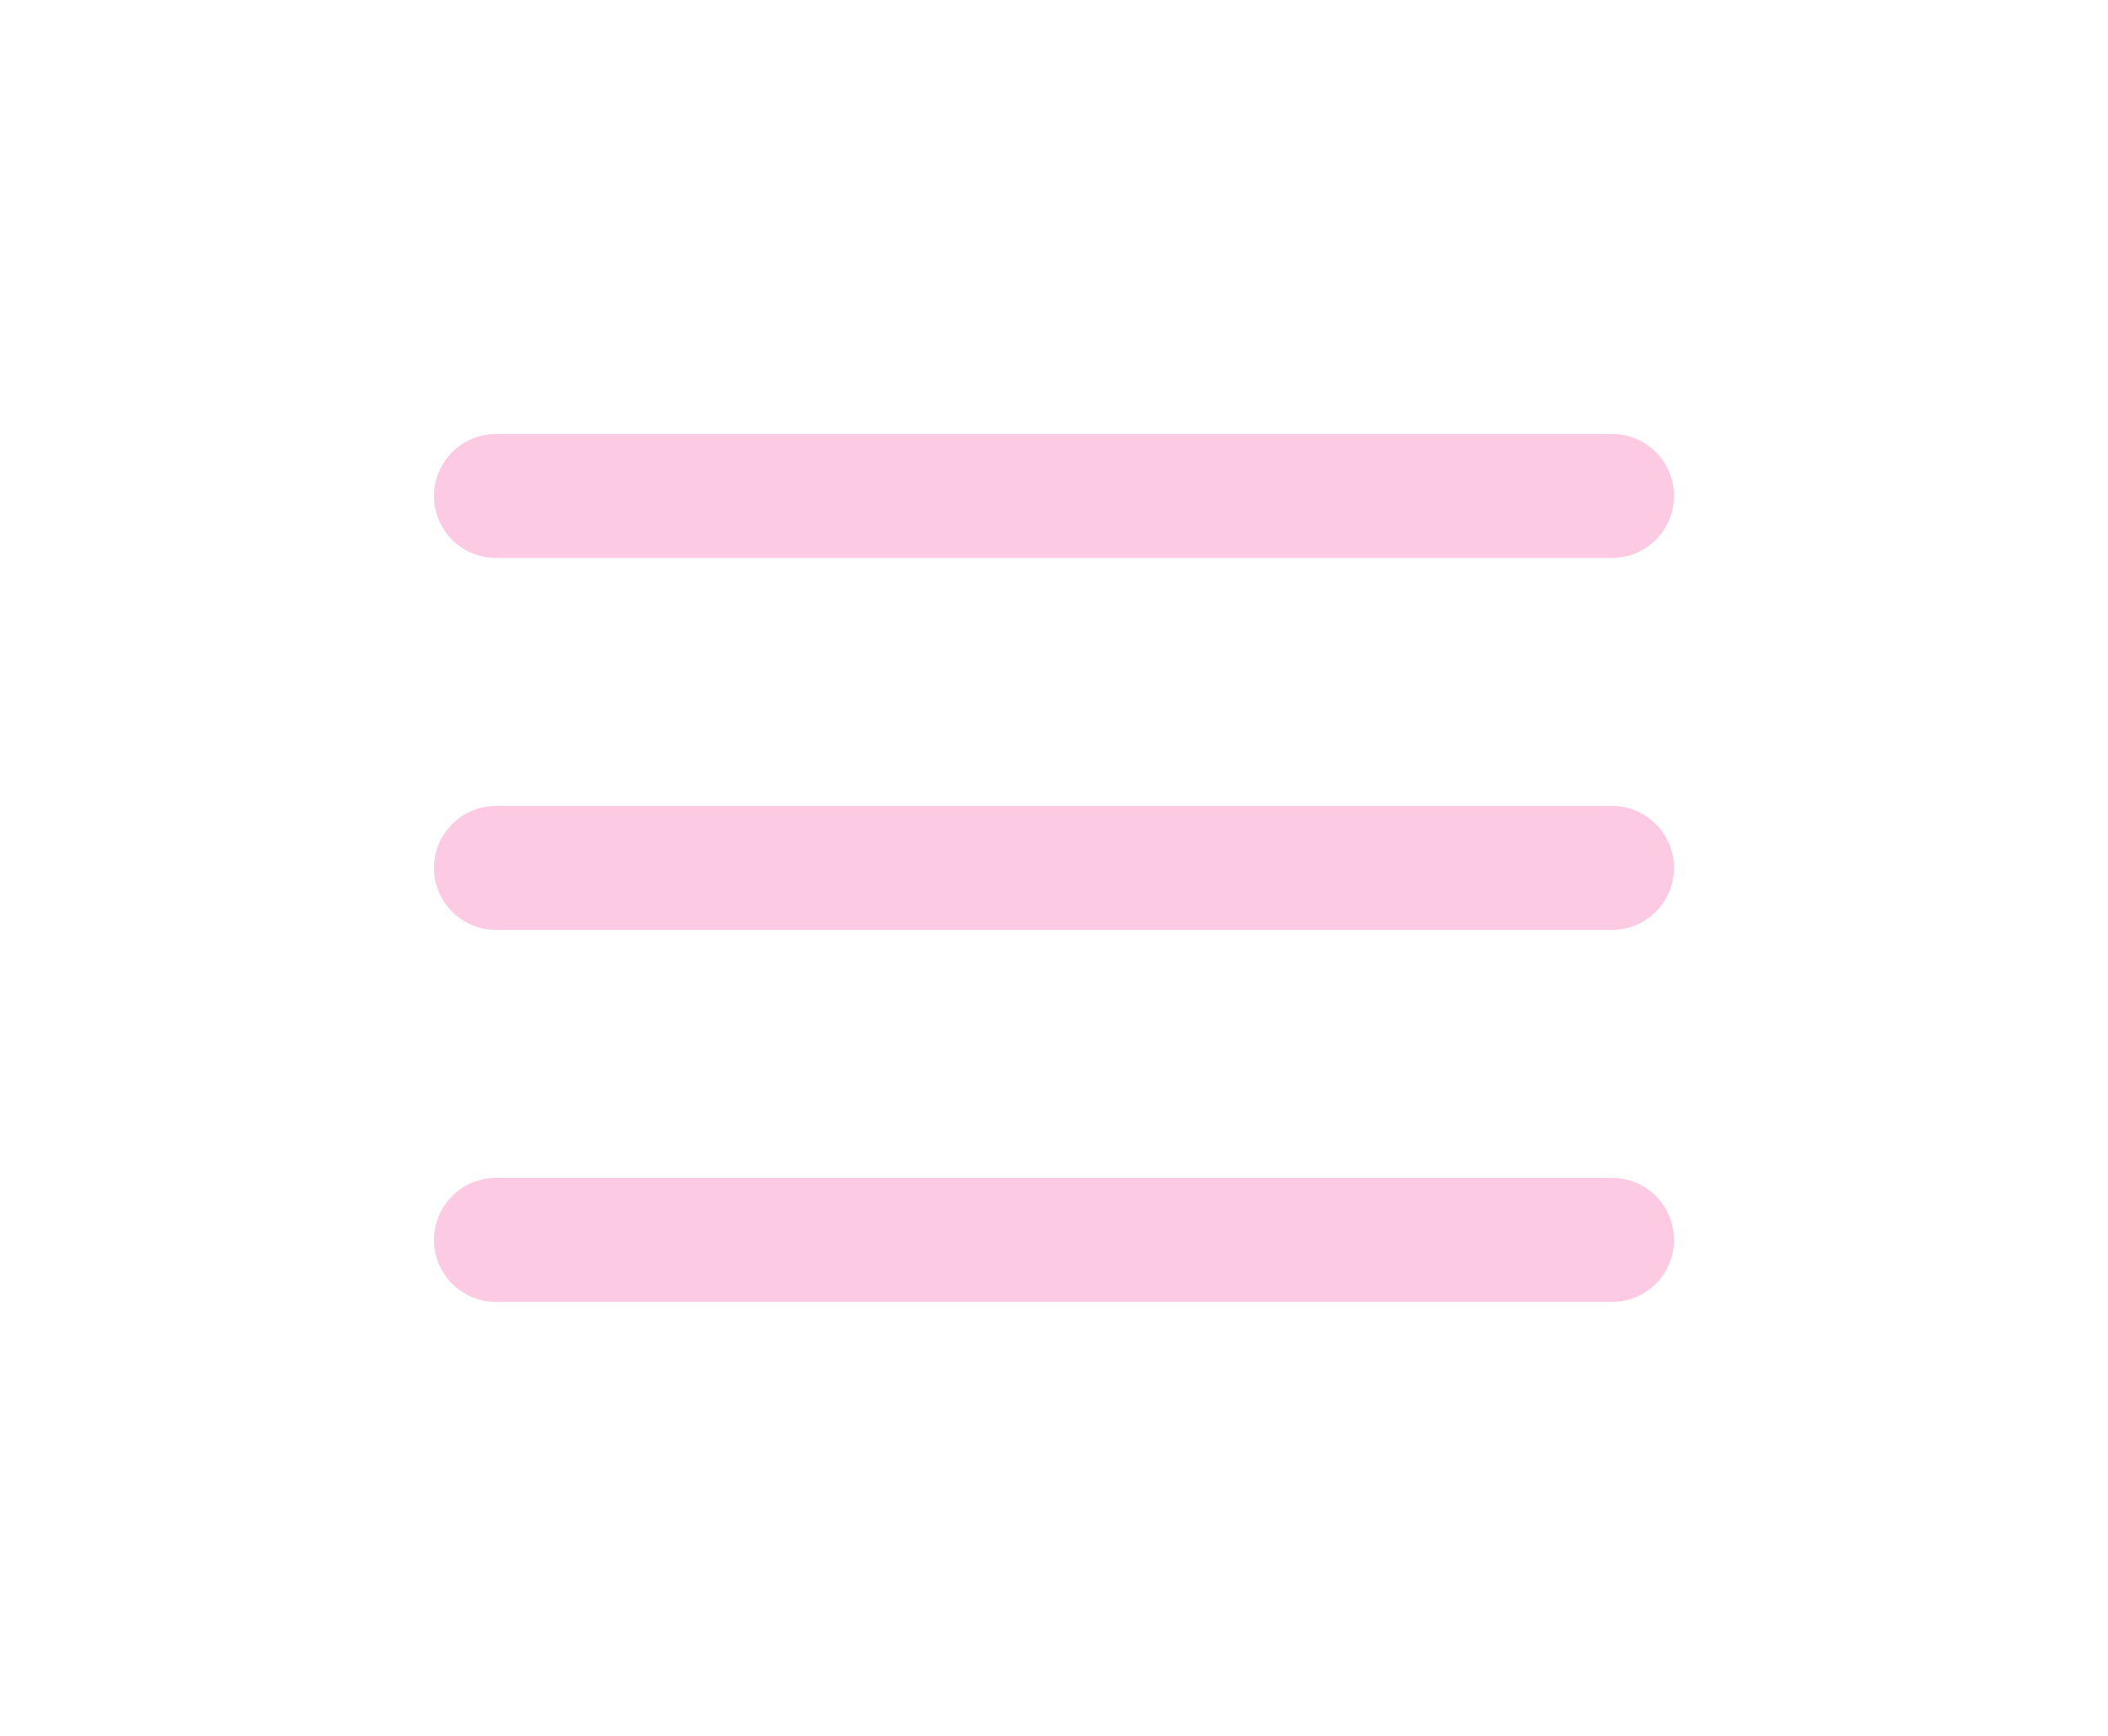 <svg width="34" height="28" viewBox="0 0 34 28" fill="none" xmlns="http://www.w3.org/2000/svg">
<path d="M8 8H26" stroke="#fccae2" stroke-width="2" stroke-linecap="round" stroke-linejoin="round"/>
<path d="M8 14H26" stroke="#fccae2" stroke-width="2" stroke-linecap="round" stroke-linejoin="round"/>
<path d="M8 20H26" stroke="#fccae2" stroke-width="2" stroke-linecap="round" stroke-linejoin="round"/>
</svg>
